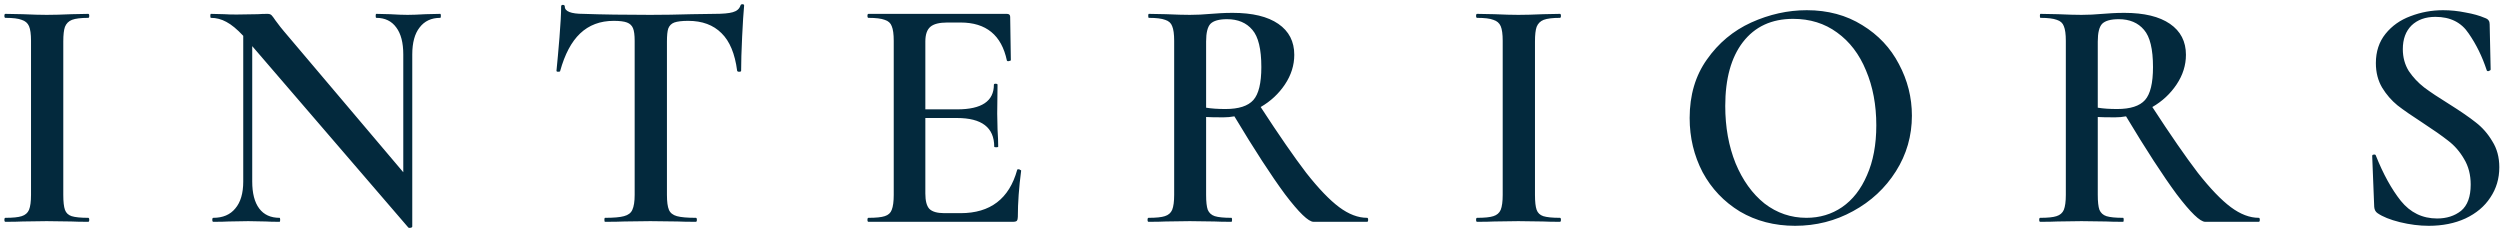 <?xml version="1.0" encoding="UTF-8"?> <svg xmlns="http://www.w3.org/2000/svg" width="541" height="50" viewBox="0 0 541 50" fill="none"> <path d="M13.696 42.168C13.696 43.656 13.816 44.736 14.056 45.408C14.296 46.08 14.776 46.536 15.496 46.776C16.264 47.016 17.464 47.136 19.096 47.136C19.24 47.136 19.312 47.28 19.312 47.568C19.312 47.856 19.24 48 19.096 48C17.56 48 16.336 47.976 15.424 47.928L10.096 47.856L4.912 47.928C4 47.976 2.752 48 1.168 48C1.024 48 0.952 47.856 0.952 47.568C0.952 47.28 1.024 47.136 1.168 47.136C2.8 47.136 3.976 47.016 4.696 46.776C5.464 46.536 5.992 46.08 6.28 45.408C6.568 44.688 6.712 43.608 6.712 42.168V8.832C6.712 7.392 6.568 6.336 6.28 5.664C5.992 4.992 5.464 4.536 4.696 4.296C3.976 4.008 2.8 3.864 1.168 3.864C1.024 3.864 0.952 3.72 0.952 3.432C0.952 3.144 1.024 3 1.168 3L4.912 3.072C7.024 3.168 8.752 3.216 10.096 3.216C11.584 3.216 13.384 3.168 15.496 3.072L19.096 3C19.24 3 19.312 3.144 19.312 3.432C19.312 3.72 19.24 3.864 19.096 3.864C17.512 3.864 16.336 4.008 15.568 4.296C14.848 4.584 14.344 5.088 14.056 5.808C13.816 6.48 13.696 7.536 13.696 8.976V42.168ZM95.262 3C95.358 3 95.406 3.144 95.406 3.432C95.406 3.72 95.358 3.864 95.262 3.864C93.342 3.864 91.854 4.56 90.798 5.952C89.742 7.296 89.214 9.24 89.214 11.784V49.008C89.214 49.152 89.094 49.248 88.854 49.296C88.614 49.344 88.446 49.32 88.35 49.224L54.582 9.984V39.288C54.582 41.832 55.086 43.776 56.094 45.12C57.102 46.464 58.566 47.136 60.486 47.136C60.582 47.136 60.63 47.28 60.63 47.568C60.63 47.856 60.582 48 60.486 48C59.19 48 58.206 47.976 57.534 47.928L53.718 47.856L49.47 47.928C48.702 47.976 47.598 48 46.158 48C46.014 48 45.942 47.856 45.942 47.568C45.942 47.28 46.014 47.136 46.158 47.136C48.222 47.136 49.806 46.464 50.91 45.12C52.062 43.776 52.638 41.832 52.638 39.288V7.752C51.294 6.312 50.07 5.304 48.966 4.728C47.91 4.152 46.806 3.864 45.654 3.864C45.558 3.864 45.51 3.72 45.51 3.432C45.51 3.144 45.558 3 45.654 3L48.534 3.072C49.158 3.12 50.046 3.144 51.198 3.144L55.806 3.072C56.382 3.024 57.078 3 57.894 3C58.278 3 58.566 3.096 58.758 3.288C58.95 3.48 59.238 3.864 59.622 4.44C60.438 5.544 61.038 6.312 61.422 6.744L87.27 37.272V11.784C87.27 9.24 86.766 7.296 85.758 5.952C84.75 4.56 83.31 3.864 81.438 3.864C81.342 3.864 81.294 3.72 81.294 3.432C81.294 3.144 81.342 3 81.438 3L84.39 3.072C85.926 3.168 87.198 3.216 88.206 3.216C89.166 3.216 90.462 3.168 92.094 3.072L95.262 3ZM132.805 4.512C129.877 4.512 127.453 5.424 125.533 7.248C123.661 9.024 122.221 11.736 121.213 15.384C121.213 15.48 121.069 15.528 120.781 15.528C120.541 15.528 120.421 15.456 120.421 15.312C120.613 13.44 120.829 11.04 121.069 8.112C121.309 5.136 121.429 2.904 121.429 1.416C121.429 1.176 121.549 1.056 121.789 1.056C122.077 1.056 122.221 1.176 122.221 1.416C122.221 2.472 123.565 3 126.253 3C130.381 3.144 135.205 3.216 140.725 3.216C143.557 3.216 146.557 3.168 149.725 3.072L154.621 3C156.445 3 157.765 2.88 158.581 2.64C159.445 2.4 159.997 1.92 160.237 1.2C160.285 1.008 160.429 0.912 160.669 0.912C160.909 0.912 161.029 1.008 161.029 1.2C160.885 2.688 160.741 4.944 160.597 7.968C160.453 10.992 160.381 13.44 160.381 15.312C160.381 15.456 160.237 15.528 159.949 15.528C159.709 15.528 159.565 15.456 159.517 15.312C159.037 11.616 157.909 8.904 156.133 7.176C154.357 5.4 151.957 4.512 148.933 4.512C147.589 4.512 146.581 4.632 145.909 4.872C145.285 5.112 144.853 5.544 144.613 6.168C144.421 6.744 144.325 7.68 144.325 8.976V42.168C144.325 43.656 144.469 44.736 144.757 45.408C145.045 46.08 145.621 46.536 146.485 46.776C147.349 47.016 148.717 47.136 150.589 47.136C150.733 47.136 150.805 47.28 150.805 47.568C150.805 47.856 150.733 48 150.589 48C148.909 48 147.589 47.976 146.629 47.928L140.725 47.856L135.109 47.928C134.101 47.976 132.709 48 130.933 48C130.837 48 130.789 47.856 130.789 47.568C130.789 47.28 130.837 47.136 130.933 47.136C132.805 47.136 134.173 47.016 135.037 46.776C135.949 46.536 136.549 46.08 136.837 45.408C137.173 44.688 137.341 43.608 137.341 42.168V8.832C137.341 7.584 137.221 6.672 136.981 6.096C136.741 5.52 136.309 5.112 135.685 4.872C135.061 4.632 134.101 4.512 132.805 4.512ZM220.116 36.768C220.116 36.672 220.212 36.624 220.404 36.624C220.548 36.624 220.668 36.672 220.764 36.768C220.908 36.816 220.98 36.864 220.98 36.912C220.5 40.56 220.26 43.896 220.26 46.92C220.26 47.304 220.188 47.592 220.044 47.784C219.9 47.928 219.612 48 219.18 48H187.932C187.788 48 187.716 47.856 187.716 47.568C187.716 47.28 187.788 47.136 187.932 47.136C189.564 47.136 190.74 47.016 191.46 46.776C192.228 46.536 192.732 46.08 192.972 45.408C193.26 44.688 193.404 43.608 193.404 42.168V8.832C193.404 7.392 193.26 6.336 192.972 5.664C192.732 4.992 192.228 4.536 191.46 4.296C190.692 4.008 189.516 3.864 187.932 3.864C187.788 3.864 187.716 3.72 187.716 3.432C187.716 3.144 187.788 3 187.932 3H217.884C218.364 3 218.604 3.216 218.604 3.648L218.748 13.008C218.748 13.104 218.604 13.176 218.316 13.224C218.076 13.272 217.932 13.224 217.884 13.08C216.732 7.608 213.396 4.872 207.876 4.872H204.996C203.268 4.872 202.044 5.184 201.324 5.808C200.604 6.432 200.244 7.488 200.244 8.976V23.664H207.156C212.436 23.664 215.076 21.888 215.076 18.336C215.076 18.192 215.196 18.12 215.436 18.12C215.724 18.12 215.868 18.192 215.868 18.336L215.796 24.6L215.868 27.984C215.964 29.52 216.012 30.768 216.012 31.728C216.012 31.824 215.868 31.872 215.58 31.872C215.292 31.872 215.148 31.824 215.148 31.728C215.148 27.6 212.46 25.536 207.084 25.536H200.244V41.88C200.244 43.464 200.532 44.568 201.108 45.192C201.732 45.816 202.812 46.128 204.348 46.128H207.876C214.308 46.128 218.388 43.008 220.116 36.768ZM295.85 47.136C295.994 47.136 296.066 47.28 296.066 47.568C296.066 47.856 295.994 48 295.85 48H284.258C283.154 48 281.09 46.008 278.066 42.024C275.09 37.992 271.442 32.376 267.122 25.176C266.354 25.32 265.562 25.392 264.746 25.392C262.97 25.392 261.722 25.368 261.002 25.32V42.168C261.002 43.656 261.122 44.736 261.362 45.408C261.65 46.08 262.154 46.536 262.874 46.776C263.642 47.016 264.842 47.136 266.474 47.136C266.57 47.136 266.618 47.28 266.618 47.568C266.618 47.856 266.57 48 266.474 48C264.89 48 263.666 47.976 262.802 47.928L257.474 47.856L252.29 47.928C251.378 47.976 250.13 48 248.546 48C248.402 48 248.33 47.856 248.33 47.568C248.33 47.28 248.402 47.136 248.546 47.136C250.178 47.136 251.354 47.016 252.074 46.776C252.842 46.536 253.37 46.08 253.658 45.408C253.946 44.688 254.09 43.608 254.09 42.168V8.832C254.09 7.392 253.946 6.336 253.658 5.664C253.418 4.992 252.914 4.536 252.146 4.296C251.378 4.008 250.202 3.864 248.618 3.864C248.522 3.864 248.474 3.72 248.474 3.432C248.474 3.144 248.522 3 248.618 3L252.362 3.072C254.474 3.168 256.178 3.216 257.474 3.216C258.914 3.216 260.426 3.144 262.01 3C262.586 2.952 263.282 2.904 264.098 2.856C264.914 2.808 265.802 2.784 266.762 2.784C271.034 2.784 274.322 3.576 276.626 5.16C278.93 6.744 280.082 8.976 280.082 11.856C280.082 14.112 279.41 16.248 278.066 18.264C276.722 20.28 274.97 21.912 272.81 23.16C276.746 29.208 280.034 33.96 282.674 37.416C285.362 40.824 287.738 43.296 289.802 44.832C291.866 46.368 293.882 47.136 295.85 47.136ZM261.002 23.304C262.154 23.496 263.546 23.592 265.178 23.592C268.058 23.592 270.074 22.944 271.226 21.648C272.378 20.352 272.954 17.976 272.954 14.52C272.954 10.632 272.306 7.944 271.01 6.456C269.714 4.92 267.89 4.152 265.538 4.152C263.81 4.152 262.61 4.488 261.938 5.16C261.314 5.832 261.002 7.104 261.002 8.976V23.304ZM332.169 42.168C332.169 43.656 332.289 44.736 332.529 45.408C332.769 46.08 333.249 46.536 333.969 46.776C334.737 47.016 335.937 47.136 337.569 47.136C337.713 47.136 337.785 47.28 337.785 47.568C337.785 47.856 337.713 48 337.569 48C336.033 48 334.809 47.976 333.897 47.928L328.569 47.856L323.385 47.928C322.473 47.976 321.225 48 319.641 48C319.497 48 319.425 47.856 319.425 47.568C319.425 47.28 319.497 47.136 319.641 47.136C321.273 47.136 322.449 47.016 323.169 46.776C323.937 46.536 324.465 46.08 324.753 45.408C325.041 44.688 325.185 43.608 325.185 42.168V8.832C325.185 7.392 325.041 6.336 324.753 5.664C324.465 4.992 323.937 4.536 323.169 4.296C322.449 4.008 321.273 3.864 319.641 3.864C319.497 3.864 319.425 3.72 319.425 3.432C319.425 3.144 319.497 3 319.641 3L323.385 3.072C325.497 3.168 327.225 3.216 328.569 3.216C330.057 3.216 331.857 3.168 333.969 3.072L337.569 3C337.713 3 337.785 3.144 337.785 3.432C337.785 3.72 337.713 3.864 337.569 3.864C335.985 3.864 334.809 4.008 334.041 4.296C333.321 4.584 332.817 5.088 332.529 5.808C332.289 6.48 332.169 7.536 332.169 8.976V42.168ZM388.464 48.864C384 48.864 380.016 47.832 376.512 45.768C373.056 43.656 370.368 40.824 368.448 37.272C366.576 33.672 365.64 29.76 365.64 25.536C365.64 20.592 366.888 16.368 369.384 12.864C371.88 9.312 375.072 6.648 378.96 4.872C382.896 3.096 386.904 2.208 390.984 2.208C395.544 2.208 399.552 3.288 403.008 5.448C406.464 7.56 409.104 10.368 410.928 13.872C412.8 17.376 413.736 21.096 413.736 25.032C413.736 29.4 412.584 33.408 410.28 37.056C407.976 40.704 404.88 43.584 400.992 45.696C397.152 47.808 392.976 48.864 388.464 48.864ZM390.912 47.136C393.792 47.136 396.36 46.368 398.616 44.832C400.92 43.248 402.72 40.944 404.016 37.92C405.36 34.896 406.032 31.296 406.032 27.12C406.032 22.704 405.288 18.744 403.8 15.24C402.36 11.736 400.272 9 397.536 7.032C394.848 5.064 391.68 4.08 388.032 4.08C383.376 4.08 379.752 5.76 377.16 9.12C374.616 12.432 373.344 17.04 373.344 22.944C373.344 27.504 374.088 31.632 375.576 35.328C377.112 39.024 379.2 41.928 381.84 44.04C384.528 46.104 387.552 47.136 390.912 47.136ZM488.805 47.136C488.949 47.136 489.021 47.28 489.021 47.568C489.021 47.856 488.949 48 488.805 48H477.213C476.109 48 474.045 46.008 471.021 42.024C468.045 37.992 464.397 32.376 460.077 25.176C459.309 25.32 458.517 25.392 457.701 25.392C455.925 25.392 454.677 25.368 453.957 25.32V42.168C453.957 43.656 454.077 44.736 454.317 45.408C454.605 46.08 455.109 46.536 455.829 46.776C456.597 47.016 457.797 47.136 459.429 47.136C459.525 47.136 459.573 47.28 459.573 47.568C459.573 47.856 459.525 48 459.429 48C457.845 48 456.621 47.976 455.757 47.928L450.429 47.856L445.245 47.928C444.333 47.976 443.085 48 441.501 48C441.357 48 441.285 47.856 441.285 47.568C441.285 47.28 441.357 47.136 441.501 47.136C443.133 47.136 444.309 47.016 445.029 46.776C445.797 46.536 446.325 46.08 446.613 45.408C446.901 44.688 447.045 43.608 447.045 42.168V8.832C447.045 7.392 446.901 6.336 446.613 5.664C446.373 4.992 445.869 4.536 445.101 4.296C444.333 4.008 443.157 3.864 441.573 3.864C441.477 3.864 441.429 3.72 441.429 3.432C441.429 3.144 441.477 3 441.573 3L445.317 3.072C447.429 3.168 449.133 3.216 450.429 3.216C451.869 3.216 453.381 3.144 454.965 3C455.541 2.952 456.237 2.904 457.053 2.856C457.869 2.808 458.757 2.784 459.717 2.784C463.989 2.784 467.277 3.576 469.581 5.16C471.885 6.744 473.037 8.976 473.037 11.856C473.037 14.112 472.365 16.248 471.021 18.264C469.677 20.28 467.925 21.912 465.765 23.16C469.701 29.208 472.989 33.96 475.629 37.416C478.317 40.824 480.693 43.296 482.757 44.832C484.821 46.368 486.837 47.136 488.805 47.136ZM453.957 23.304C455.109 23.496 456.501 23.592 458.133 23.592C461.013 23.592 463.029 22.944 464.181 21.648C465.333 20.352 465.909 17.976 465.909 14.52C465.909 10.632 465.261 7.944 463.965 6.456C462.669 4.92 460.845 4.152 458.493 4.152C456.765 4.152 455.565 4.488 454.893 5.16C454.269 5.832 453.957 7.104 453.957 8.976V23.304ZM519.97 10.632C519.97 12.408 520.402 13.992 521.266 15.384C522.178 16.728 523.282 17.904 524.578 18.912C525.922 19.92 527.722 21.12 529.978 22.512C532.426 24.048 534.346 25.368 535.738 26.472C537.178 27.576 538.378 28.944 539.338 30.576C540.346 32.16 540.85 34.032 540.85 36.192C540.85 38.64 540.202 40.824 538.906 42.744C537.658 44.664 535.858 46.176 533.506 47.28C531.202 48.336 528.562 48.864 525.586 48.864C523.57 48.864 521.482 48.6 519.322 48.072C517.21 47.544 515.602 46.896 514.498 46.128C514.066 45.84 513.826 45.384 513.778 44.76L513.346 33.816V33.744C513.346 33.552 513.466 33.456 513.706 33.456C513.946 33.408 514.09 33.48 514.138 33.672C515.722 37.656 517.522 40.92 519.538 43.464C521.602 46.008 524.218 47.28 527.386 47.28C529.45 47.28 531.178 46.728 532.57 45.624C533.962 44.472 534.658 42.576 534.658 39.936C534.658 37.824 534.178 35.976 533.218 34.392C532.306 32.808 531.154 31.488 529.762 30.432C528.418 29.376 526.57 28.08 524.218 26.544C521.914 25.056 520.114 23.808 518.818 22.8C517.522 21.744 516.418 20.472 515.506 18.984C514.594 17.448 514.138 15.672 514.138 13.656C514.138 11.16 514.834 9.048 516.226 7.32C517.618 5.592 519.418 4.32 521.626 3.504C523.882 2.64 526.234 2.208 528.682 2.208C530.314 2.208 531.946 2.376 533.578 2.712C535.21 3 536.578 3.384 537.682 3.864C538.114 4.008 538.402 4.2 538.546 4.44C538.69 4.632 538.762 4.896 538.762 5.232L538.978 15.024C538.978 15.168 538.834 15.288 538.546 15.384C538.306 15.432 538.162 15.36 538.114 15.168C537.154 12.24 535.858 9.6 534.226 7.248C532.642 4.848 530.242 3.648 527.026 3.648C524.866 3.648 523.138 4.272 521.842 5.52C520.594 6.768 519.97 8.472 519.97 10.632Z" fill="#03293D"></path> </svg> 